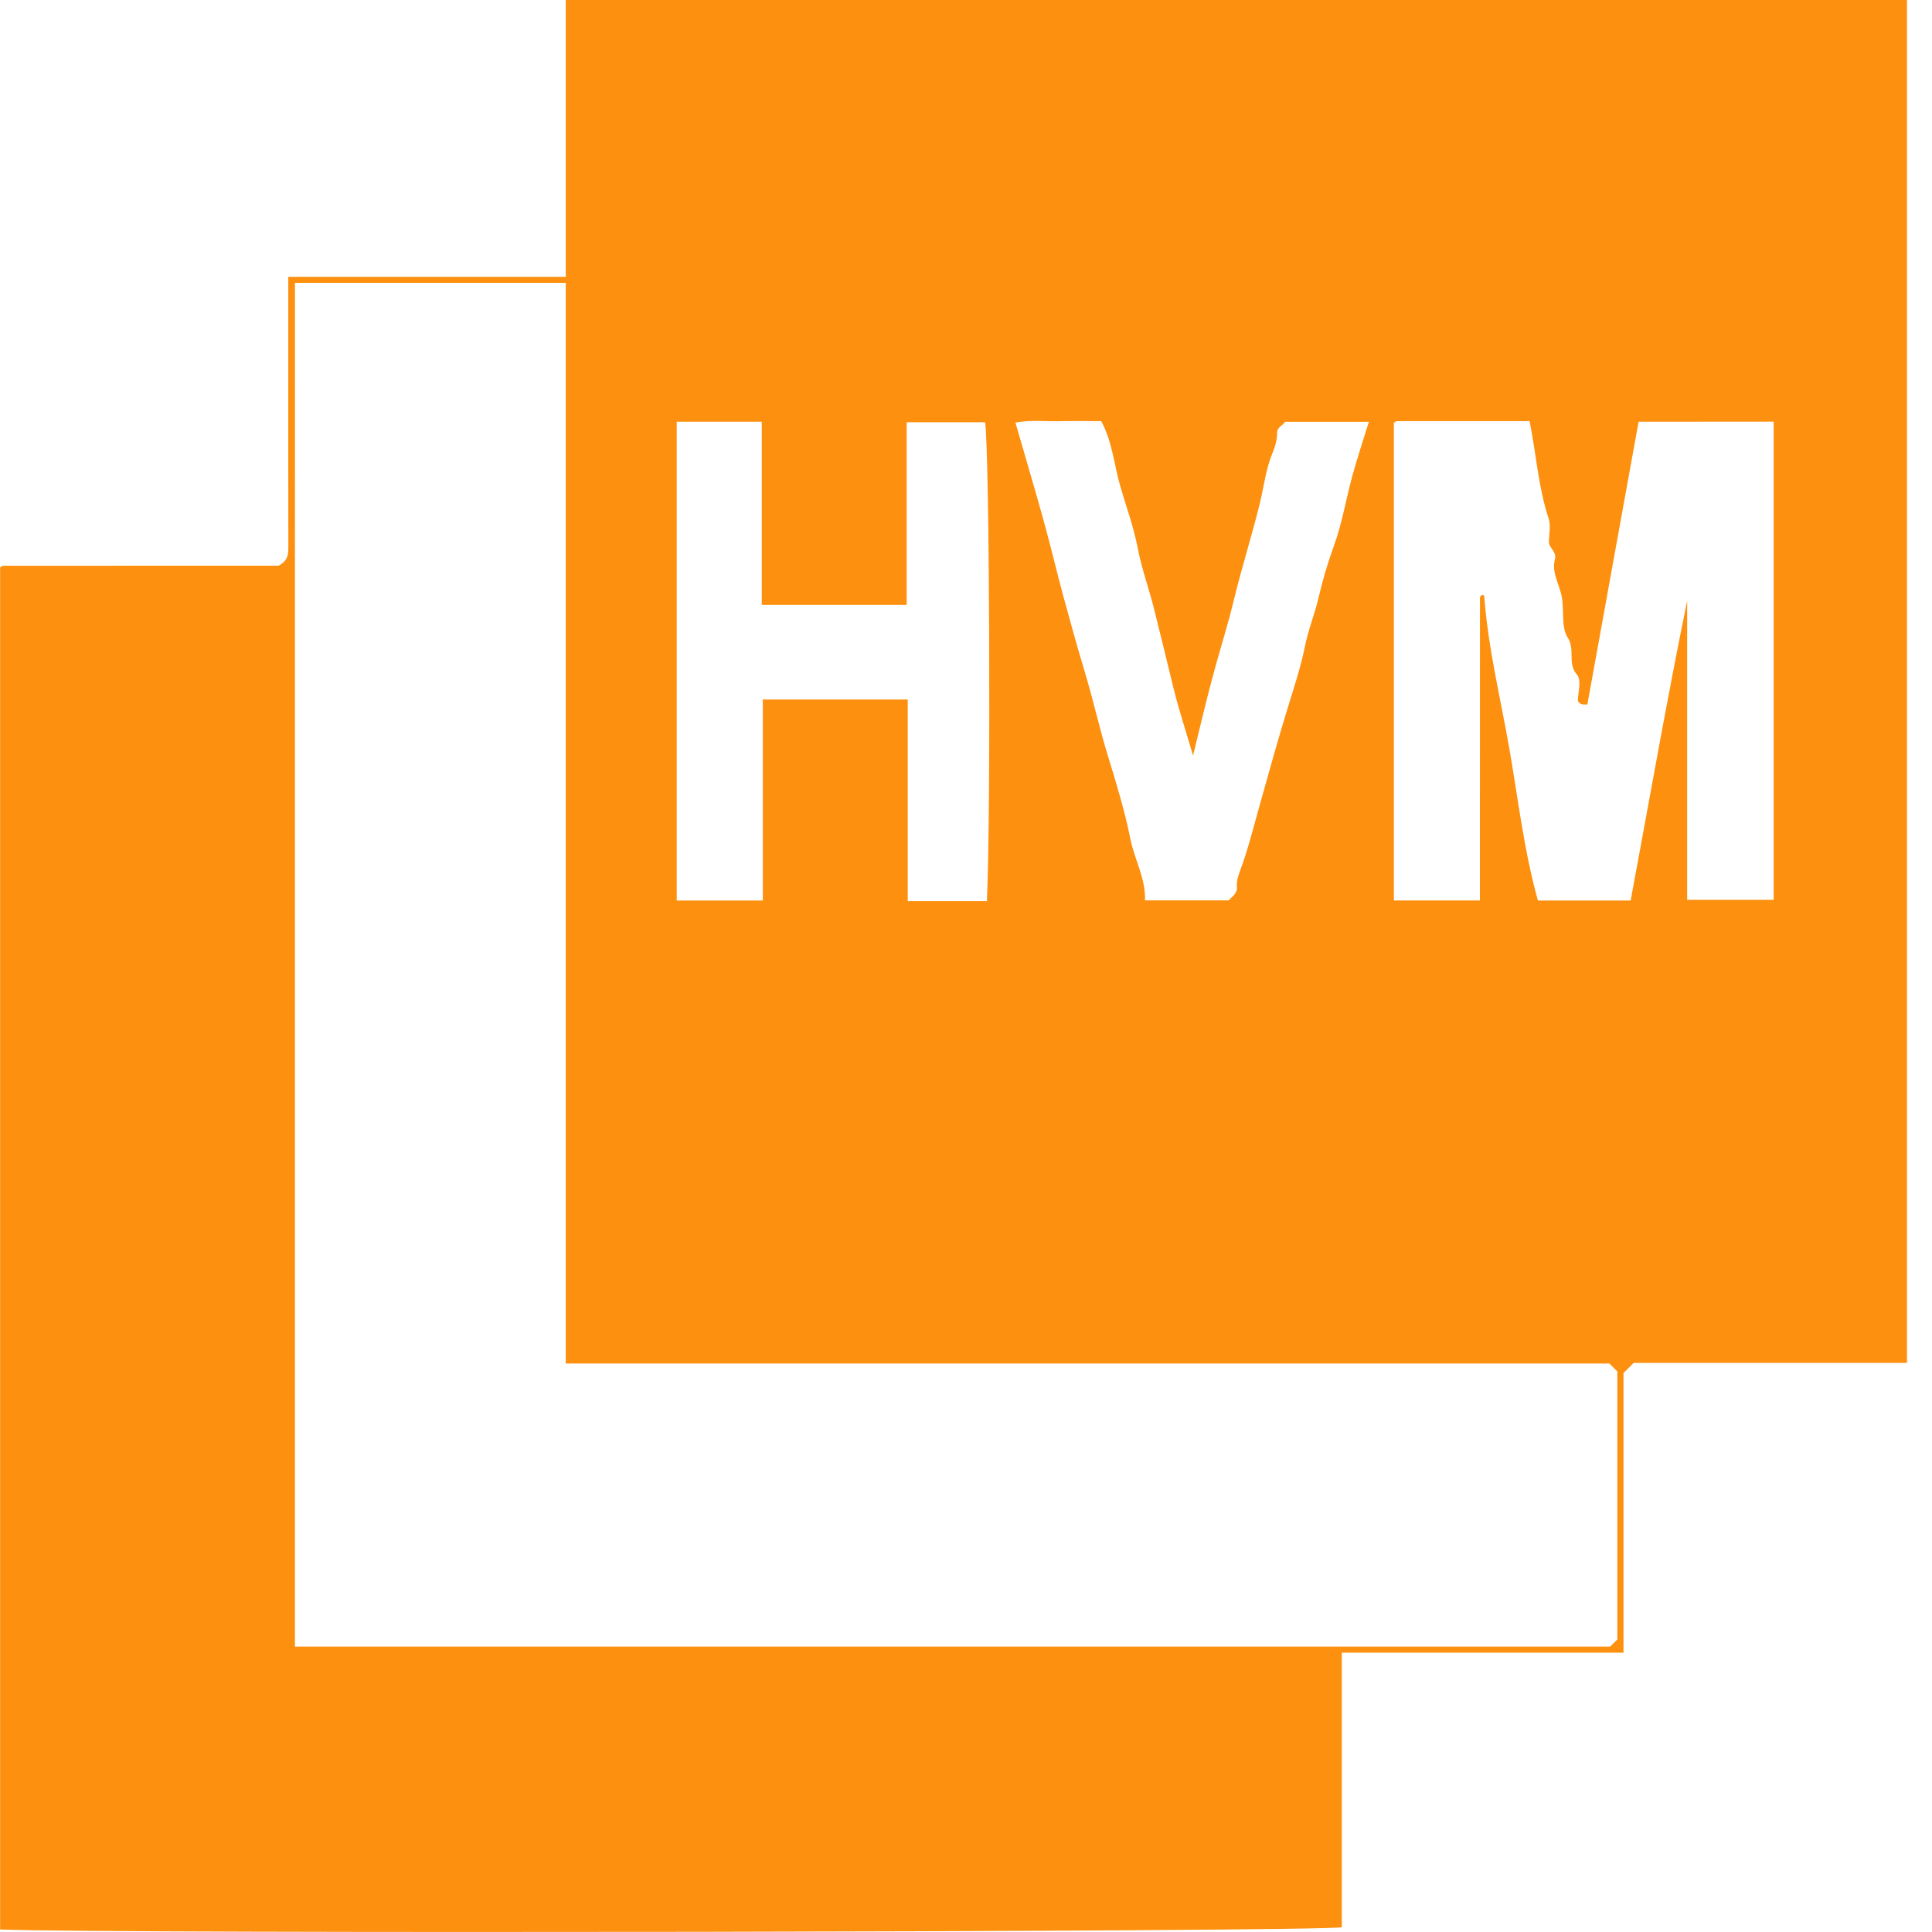 <?xml version="1.0" encoding="utf-8"?>
<!-- Generator: Adobe Illustrator 17.1.0, SVG Export Plug-In . SVG Version: 6.00 Build 0)  -->
<!DOCTYPE svg PUBLIC "-//W3C//DTD SVG 1.0//EN" "http://www.w3.org/TR/2001/REC-SVG-20010904/DTD/svg10.dtd">
<svg version="1.0" id="Ebene_1" xmlns="http://www.w3.org/2000/svg" xmlns:xlink="http://www.w3.org/1999/xlink" x="0px" y="0px"
	 viewBox="0 0 113.386 113.386" enable-background="new 0 0 113.386 113.386" xml:space="preserve">
<g>
	<path fill="#FE900F" d="M111.918-0.001c0,26.682,0,53.305,0,79.987c-5.386,0-10.742,0-16.04,0
		c-0.219,0.219-0.379,0.379-0.598,0.598c0,5.411,0,10.881,0,16.409c-5.529,0-10.999,0-16.53,0c0,5.414,0,10.77,0,16.115
		c-1.543,0.279-72.782,0.389-78.744,0.13c0-26.62,0-53.243,0-79.926c-0.019,0.018,0.017-0.029,0.064-0.058
		c0.043-0.027,0.098-0.051,0.147-0.051c5.373-0.002,10.746-0.002,16.119-0.005c0.047,0,0.094-0.042,0.048-0.02
		c0.581-0.308,0.54-0.762,0.539-1.219c-0.007-3.167-0.004-6.334-0.004-9.502c0-2.031,0-4.062,0-6.212c5.433,0,10.83,0,16.286,0
		c0-5.476,0-10.832,0-16.247C59.433-0.001,85.603-0.001,111.918-0.001z M17.309,16.601c0,26.769,0,53.385,0,80.033
		c25.764,0,51.476,0,77.192,0c0.156-0.156,0.316-0.316,0.419-0.419c0-5.299,0-10.542,0-15.726c-0.177-0.177-0.297-0.297-0.467-0.467
		c-20.347,0-40.744,0-61.25,0c0-21.165,0-42.281,0-63.421C27.852,16.601,22.61,16.601,17.309,16.601z M96.167,24.751
		c-1.022,5.639-2.015,11.117-3.007,16.593c-0.201-0.017-0.382,0.072-0.558-0.202c0-0.465,0.229-1.224-0.047-1.54
		c-0.588-0.671-0.089-1.468-0.549-2.185c-0.386-0.601-0.204-1.564-0.344-2.369c-0.128-0.735-0.617-1.44-0.407-2.219
		c0.124-0.458-0.36-0.658-0.351-1.05c0.009-0.452,0.118-0.943-0.018-1.351c-0.61-1.84-0.724-3.769-1.117-5.713
		c-2.579,0-5.172,0-7.765,0.002c-0.049,0-0.104,0.026-0.145,0.055c-0.045,0.031-0.078,0.079-0.055,0.055c0,9.38,0,18.695,0,28.021
		c1.685,0,3.308,0,5.049,0c0-5.957,0-11.88,0.005-17.802c0-0.04,0.068-0.097,0.116-0.117c0.209-0.085,0.039,0.268,0.131,0.023
		c0.22,3.041,0.948,5.972,1.467,8.932c0.524,2.986,0.862,6.017,1.686,8.966c1.809,0,3.545,0,5.442,0
		c1.091-5.854,2.118-11.731,3.317-17.601c0,5.85,0,11.7,0,17.558c1.784,0,3.448,0,5.076,0c0-9.392,0-18.708,0-28.058
		C101.399,24.751,98.758,24.751,96.167,24.751z M39.717,24.751c0,9.452,0,18.769,0,28.1c1.684,0,3.308,0,5.051,0
		c0-3.961,0-7.889,0-11.798c2.875,0,5.63,0,8.505,0c0,3.971,0,7.899,0,11.834c0.854,0,1.588,0,2.322,0c0.778,0,1.557,0,2.325,0
		c0.243-5.354,0.148-26.766-0.107-28.104c-1.523,0-3.033,0-4.6,0c0,3.612,0,7.159,0,10.72c-2.856,0-5.651,0-8.505,0
		c0-3.622,0-7.17,0-10.751C43.024,24.751,41.401,24.751,39.717,24.751z M75.415,24.757c-0.125,0.227-0.467,0.3-0.465,0.647
		c0.002,0.433-0.117,0.811-0.29,1.234c-0.375,0.919-0.487,1.944-0.727,2.92c-0.464,1.893-1.059,3.75-1.517,5.647
		c-0.332,1.374-0.758,2.736-1.133,4.096c-0.434,1.571-0.808,3.171-1.265,5.045c-0.442-1.514-0.854-2.753-1.161-4.018
		c-0.374-1.543-0.751-3.088-1.136-4.625c-0.292-1.169-0.711-2.304-0.943-3.507c-0.237-1.232-0.671-2.433-1.025-3.642
		c-0.369-1.258-0.457-2.602-1.125-3.837c-0.808,0-1.648-0.015-2.488,0.004c-0.822,0.018-1.654-0.086-2.546,0.08
		c0.573,1.985,1.128,3.85,1.648,5.725c0.408,1.473,0.759,2.962,1.158,4.438c0.398,1.471,0.804,2.941,1.245,4.401
		c0.516,1.711,0.898,3.457,1.428,5.168c0.481,1.553,0.954,3.132,1.272,4.722c0.24,1.202,0.897,2.29,0.854,3.587
		c1.652,0,3.275,0,4.913,0c0.19-0.229,0.51-0.382,0.48-0.801c-0.022-0.311,0.064-0.608,0.185-0.933
		c0.457-1.226,0.775-2.507,1.129-3.768c0.54-1.923,1.069-3.849,1.657-5.759c0.371-1.203,0.775-2.42,1.018-3.632
		c0.2-0.997,0.587-1.931,0.813-2.911c0.23-0.998,0.533-2.018,0.893-3.007c0.485-1.332,0.711-2.756,1.087-4.129
		c0.285-1.04,0.63-2.064,0.963-3.144C78.673,24.757,77.05,24.757,75.415,24.757z"/>
</g>
<g>
</g>
<g>
</g>
<g>
</g>
<g>
</g>
<g>
</g>
<g>
</g>
</svg>
